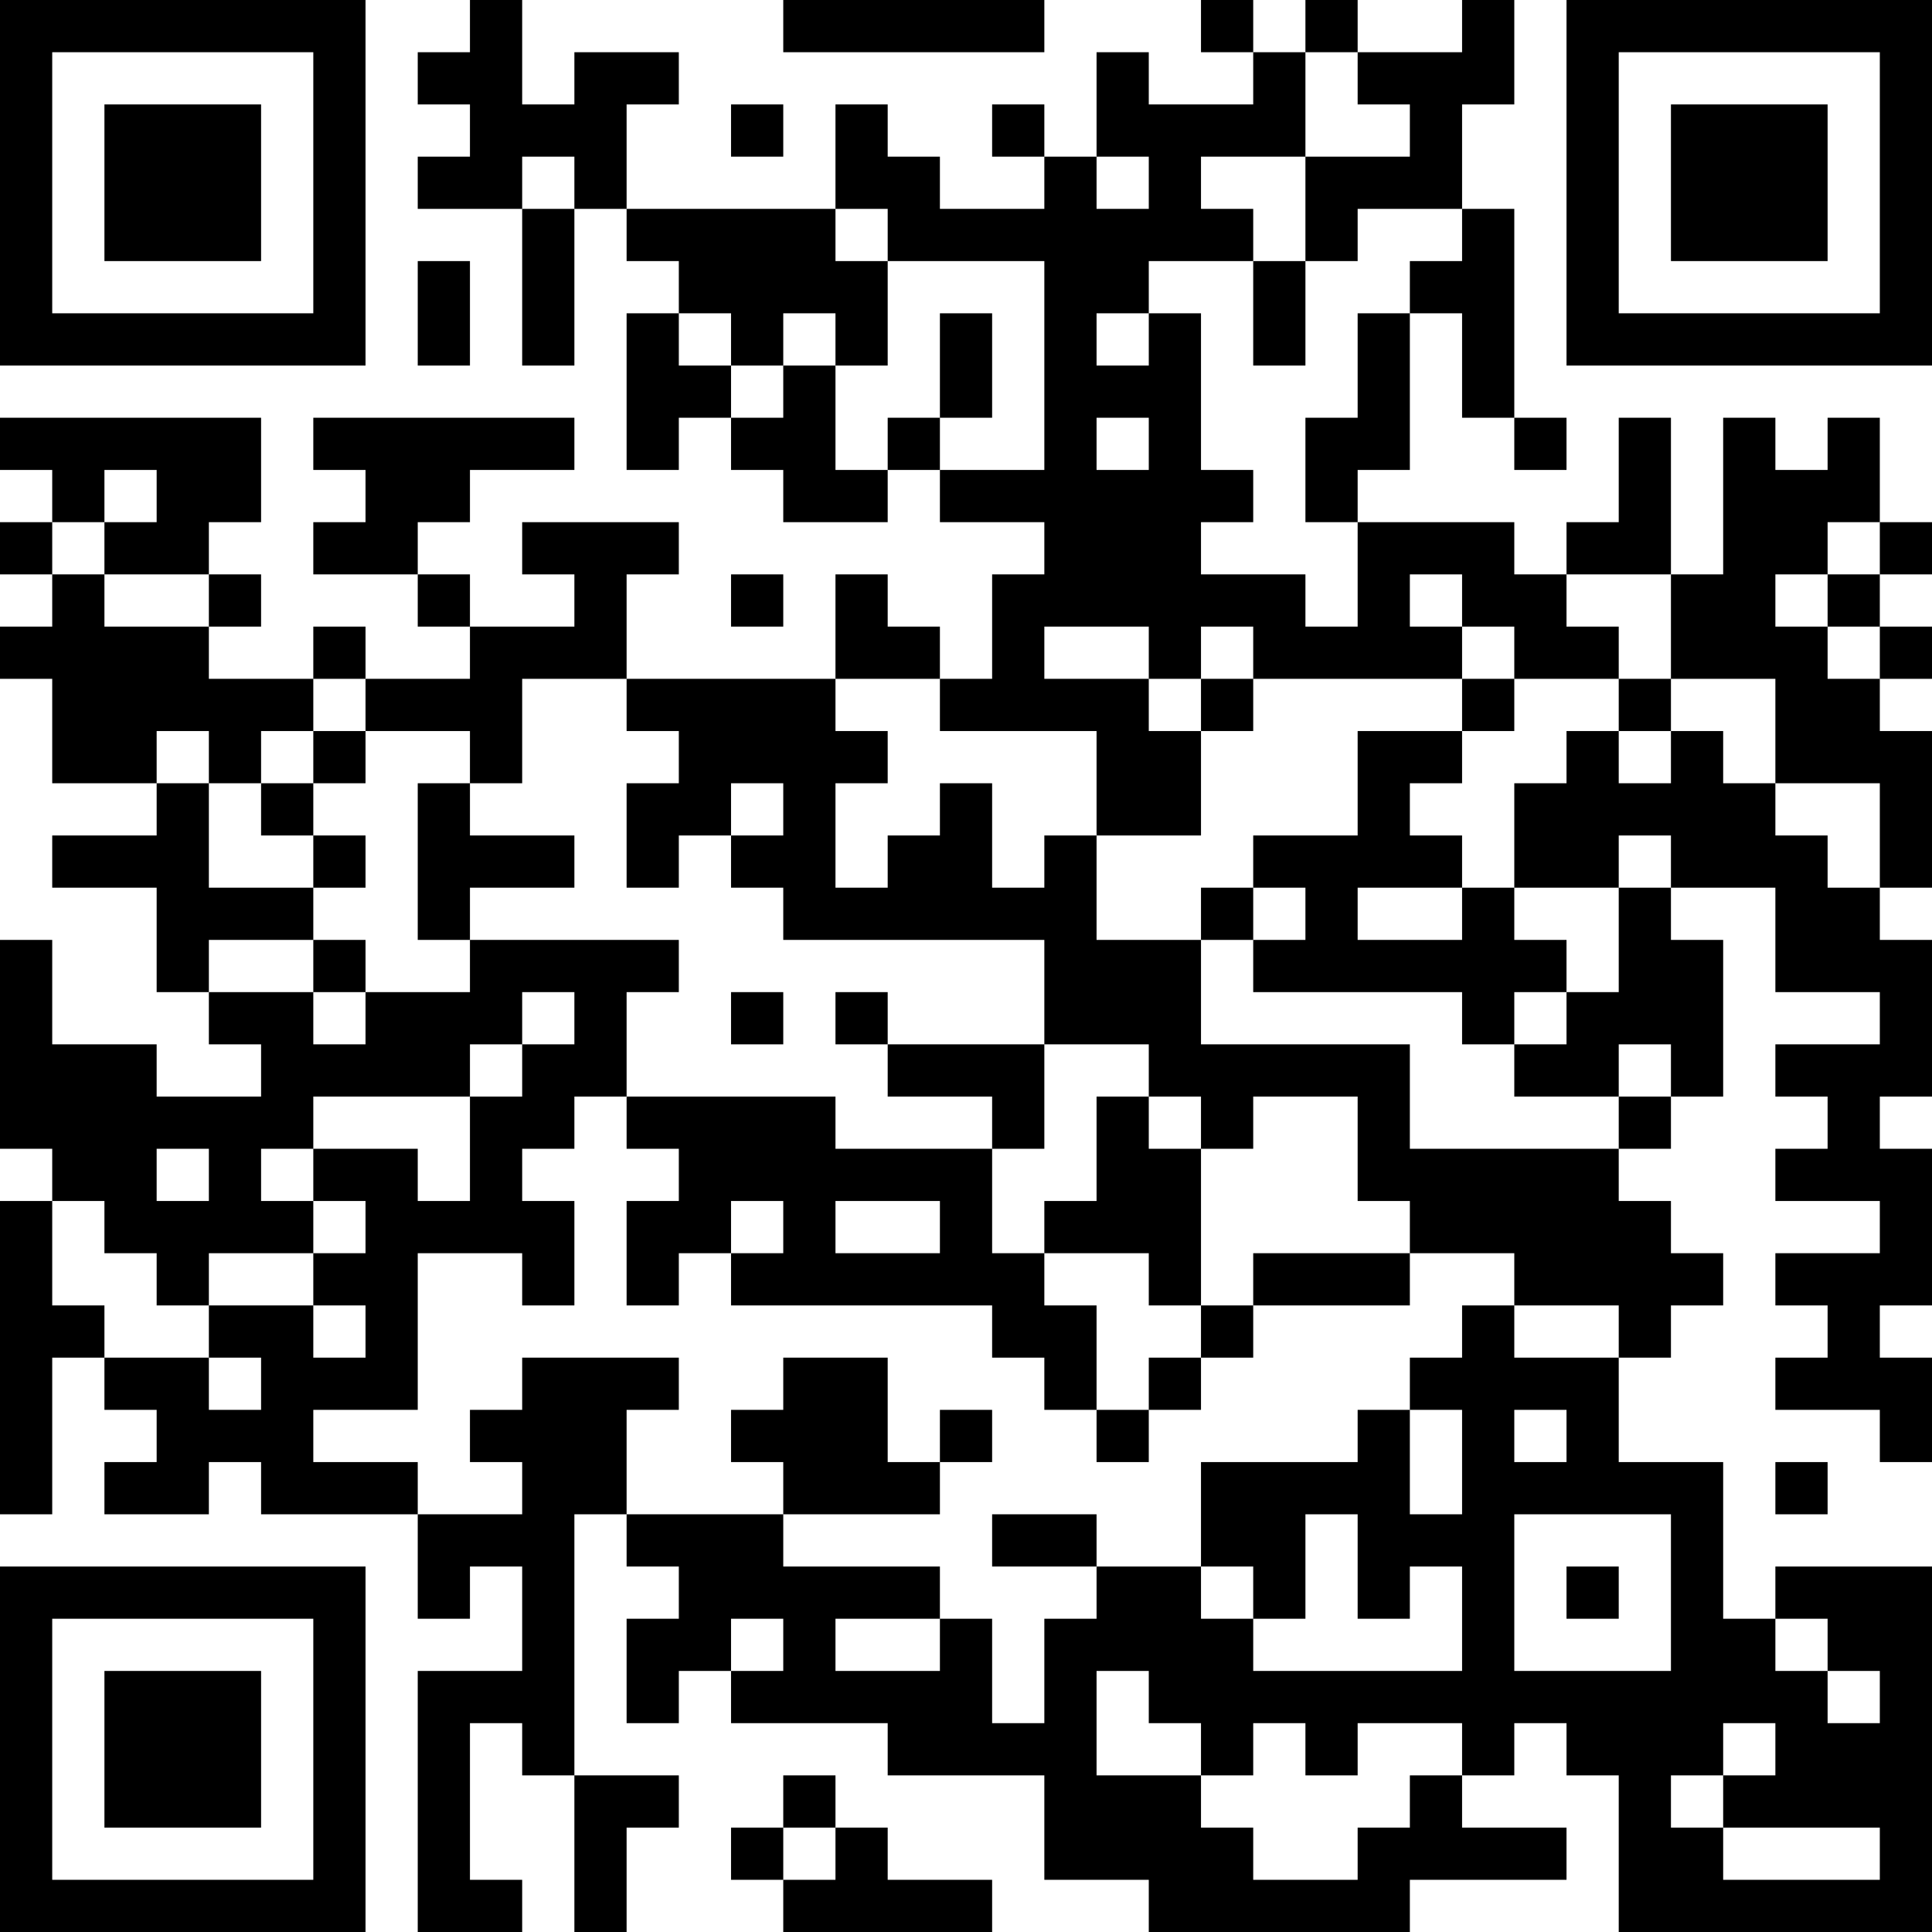 <?xml version="1.0" encoding="UTF-8"?>
<svg xmlns="http://www.w3.org/2000/svg" version="1.1" width="400" height="400" viewBox="0 0 400 400"><rect x="0" y="0" width="400" height="400" fill="#ffffff"/><g transform="scale(10.811)"><g transform="translate(0,0)"><path fill-rule="evenodd" d="M9 0L9 1L8 1L8 2L9 2L9 3L8 3L8 4L10 4L10 7L11 7L11 4L12 4L12 5L13 5L13 6L12 6L12 9L13 9L13 8L14 8L14 9L15 9L15 10L17 10L17 9L18 9L18 10L20 10L20 11L19 11L19 13L18 13L18 12L17 12L17 11L16 11L16 13L12 13L12 11L13 11L13 10L10 10L10 11L11 11L11 12L9 12L9 11L8 11L8 10L9 10L9 9L11 9L11 8L6 8L6 9L7 9L7 10L6 10L6 11L8 11L8 12L9 12L9 13L7 13L7 12L6 12L6 13L4 13L4 12L5 12L5 11L4 11L4 10L5 10L5 8L0 8L0 9L1 9L1 10L0 10L0 11L1 11L1 12L0 12L0 13L1 13L1 15L3 15L3 16L1 16L1 17L3 17L3 19L4 19L4 20L5 20L5 21L3 21L3 20L1 20L1 18L0 18L0 22L1 22L1 23L0 23L0 29L1 29L1 26L2 26L2 27L3 27L3 28L2 28L2 29L4 29L4 28L5 28L5 29L8 29L8 31L9 31L9 30L10 30L10 32L8 32L8 37L10 37L10 36L9 36L9 33L10 33L10 34L11 34L11 37L12 37L12 35L13 35L13 34L11 34L11 29L12 29L12 30L13 30L13 31L12 31L12 33L13 33L13 32L14 32L14 33L17 33L17 34L20 34L20 36L22 36L22 37L27 37L27 36L30 36L30 35L28 35L28 34L29 34L29 33L30 33L30 34L31 34L31 37L37 37L37 30L34 30L34 31L33 31L33 28L31 28L31 26L32 26L32 25L33 25L33 24L32 24L32 23L31 23L31 22L32 22L32 21L33 21L33 18L32 18L32 17L34 17L34 19L36 19L36 20L34 20L34 21L35 21L35 22L34 22L34 23L36 23L36 24L34 24L34 25L35 25L35 26L34 26L34 27L36 27L36 28L37 28L37 26L36 26L36 25L37 25L37 22L36 22L36 21L37 21L37 18L36 18L36 17L37 17L37 14L36 14L36 13L37 13L37 12L36 12L36 11L37 11L37 10L36 10L36 8L35 8L35 9L34 9L34 8L33 8L33 11L32 11L32 8L31 8L31 10L30 10L30 11L29 11L29 10L26 10L26 9L27 9L27 6L28 6L28 8L29 8L29 9L30 9L30 8L29 8L29 4L28 4L28 2L29 2L29 0L28 0L28 1L26 1L26 0L25 0L25 1L24 1L24 0L23 0L23 1L24 1L24 2L22 2L22 1L21 1L21 3L20 3L20 2L19 2L19 3L20 3L20 4L18 4L18 3L17 3L17 2L16 2L16 4L12 4L12 2L13 2L13 1L11 1L11 2L10 2L10 0ZM15 0L15 1L20 1L20 0ZM25 1L25 3L23 3L23 4L24 4L24 5L22 5L22 6L21 6L21 7L22 7L22 6L23 6L23 9L24 9L24 10L23 10L23 11L25 11L25 12L26 12L26 10L25 10L25 8L26 8L26 6L27 6L27 5L28 5L28 4L26 4L26 5L25 5L25 3L27 3L27 2L26 2L26 1ZM14 2L14 3L15 3L15 2ZM10 3L10 4L11 4L11 3ZM21 3L21 4L22 4L22 3ZM16 4L16 5L17 5L17 7L16 7L16 6L15 6L15 7L14 7L14 6L13 6L13 7L14 7L14 8L15 8L15 7L16 7L16 9L17 9L17 8L18 8L18 9L20 9L20 5L17 5L17 4ZM8 5L8 7L9 7L9 5ZM24 5L24 7L25 7L25 5ZM18 6L18 8L19 8L19 6ZM21 8L21 9L22 9L22 8ZM2 9L2 10L1 10L1 11L2 11L2 12L4 12L4 11L2 11L2 10L3 10L3 9ZM35 10L35 11L34 11L34 12L35 12L35 13L36 13L36 12L35 12L35 11L36 11L36 10ZM14 11L14 12L15 12L15 11ZM27 11L27 12L28 12L28 13L24 13L24 12L23 12L23 13L22 13L22 12L20 12L20 13L22 13L22 14L23 14L23 16L21 16L21 14L18 14L18 13L16 13L16 14L17 14L17 15L16 15L16 17L17 17L17 16L18 16L18 15L19 15L19 17L20 17L20 16L21 16L21 18L23 18L23 20L27 20L27 22L31 22L31 21L32 21L32 20L31 20L31 21L29 21L29 20L30 20L30 19L31 19L31 17L32 17L32 16L31 16L31 17L29 17L29 15L30 15L30 14L31 14L31 15L32 15L32 14L33 14L33 15L34 15L34 16L35 16L35 17L36 17L36 15L34 15L34 13L32 13L32 11L30 11L30 12L31 12L31 13L29 13L29 12L28 12L28 11ZM6 13L6 14L5 14L5 15L4 15L4 14L3 14L3 15L4 15L4 17L6 17L6 18L4 18L4 19L6 19L6 20L7 20L7 19L9 19L9 18L13 18L13 19L12 19L12 21L11 21L11 22L10 22L10 23L11 23L11 25L10 25L10 24L8 24L8 27L6 27L6 28L8 28L8 29L10 29L10 28L9 28L9 27L10 27L10 26L13 26L13 27L12 27L12 29L15 29L15 30L18 30L18 31L16 31L16 32L18 32L18 31L19 31L19 33L20 33L20 31L21 31L21 30L23 30L23 31L24 31L24 32L28 32L28 30L27 30L27 31L26 31L26 29L25 29L25 31L24 31L24 30L23 30L23 28L26 28L26 27L27 27L27 29L28 29L28 27L27 27L27 26L28 26L28 25L29 25L29 26L31 26L31 25L29 25L29 24L27 24L27 23L26 23L26 21L24 21L24 22L23 22L23 21L22 21L22 20L20 20L20 18L15 18L15 17L14 17L14 16L15 16L15 15L14 15L14 16L13 16L13 17L12 17L12 15L13 15L13 14L12 14L12 13L10 13L10 15L9 15L9 14L7 14L7 13ZM23 13L23 14L24 14L24 13ZM28 13L28 14L26 14L26 16L24 16L24 17L23 17L23 18L24 18L24 19L28 19L28 20L29 20L29 19L30 19L30 18L29 18L29 17L28 17L28 16L27 16L27 15L28 15L28 14L29 14L29 13ZM31 13L31 14L32 14L32 13ZM6 14L6 15L5 15L5 16L6 16L6 17L7 17L7 16L6 16L6 15L7 15L7 14ZM8 15L8 18L9 18L9 17L11 17L11 16L9 16L9 15ZM24 17L24 18L25 18L25 17ZM26 17L26 18L28 18L28 17ZM6 18L6 19L7 19L7 18ZM10 19L10 20L9 20L9 21L6 21L6 22L5 22L5 23L6 23L6 24L4 24L4 25L3 25L3 24L2 24L2 23L1 23L1 25L2 25L2 26L4 26L4 27L5 27L5 26L4 26L4 25L6 25L6 26L7 26L7 25L6 25L6 24L7 24L7 23L6 23L6 22L8 22L8 23L9 23L9 21L10 21L10 20L11 20L11 19ZM14 19L14 20L15 20L15 19ZM16 19L16 20L17 20L17 21L19 21L19 22L16 22L16 21L12 21L12 22L13 22L13 23L12 23L12 25L13 25L13 24L14 24L14 25L19 25L19 26L20 26L20 27L21 27L21 28L22 28L22 27L23 27L23 26L24 26L24 25L27 25L27 24L24 24L24 25L23 25L23 22L22 22L22 21L21 21L21 23L20 23L20 24L19 24L19 22L20 22L20 20L17 20L17 19ZM3 22L3 23L4 23L4 22ZM14 23L14 24L15 24L15 23ZM16 23L16 24L18 24L18 23ZM20 24L20 25L21 25L21 27L22 27L22 26L23 26L23 25L22 25L22 24ZM15 26L15 27L14 27L14 28L15 28L15 29L18 29L18 28L19 28L19 27L18 27L18 28L17 28L17 26ZM29 27L29 28L30 28L30 27ZM34 28L34 29L35 29L35 28ZM19 29L19 30L21 30L21 29ZM29 29L29 32L32 32L32 29ZM30 30L30 31L31 31L31 30ZM14 31L14 32L15 32L15 31ZM34 31L34 32L35 32L35 33L36 33L36 32L35 32L35 31ZM21 32L21 34L23 34L23 35L24 35L24 36L26 36L26 35L27 35L27 34L28 34L28 33L26 33L26 34L25 34L25 33L24 33L24 34L23 34L23 33L22 33L22 32ZM33 33L33 34L32 34L32 35L33 35L33 36L36 36L36 35L33 35L33 34L34 34L34 33ZM15 34L15 35L14 35L14 36L15 36L15 37L19 37L19 36L17 36L17 35L16 35L16 34ZM15 35L15 36L16 36L16 35ZM0 0L0 7L7 7L7 0ZM1 1L1 6L6 6L6 1ZM2 2L2 5L5 5L5 2ZM30 0L30 7L37 7L37 0ZM31 1L31 6L36 6L36 1ZM32 2L32 5L35 5L35 2ZM0 30L0 37L7 37L7 30ZM1 31L1 36L6 36L6 31ZM2 32L2 35L5 35L5 32Z" fill="#000000"/></g></g></svg>
